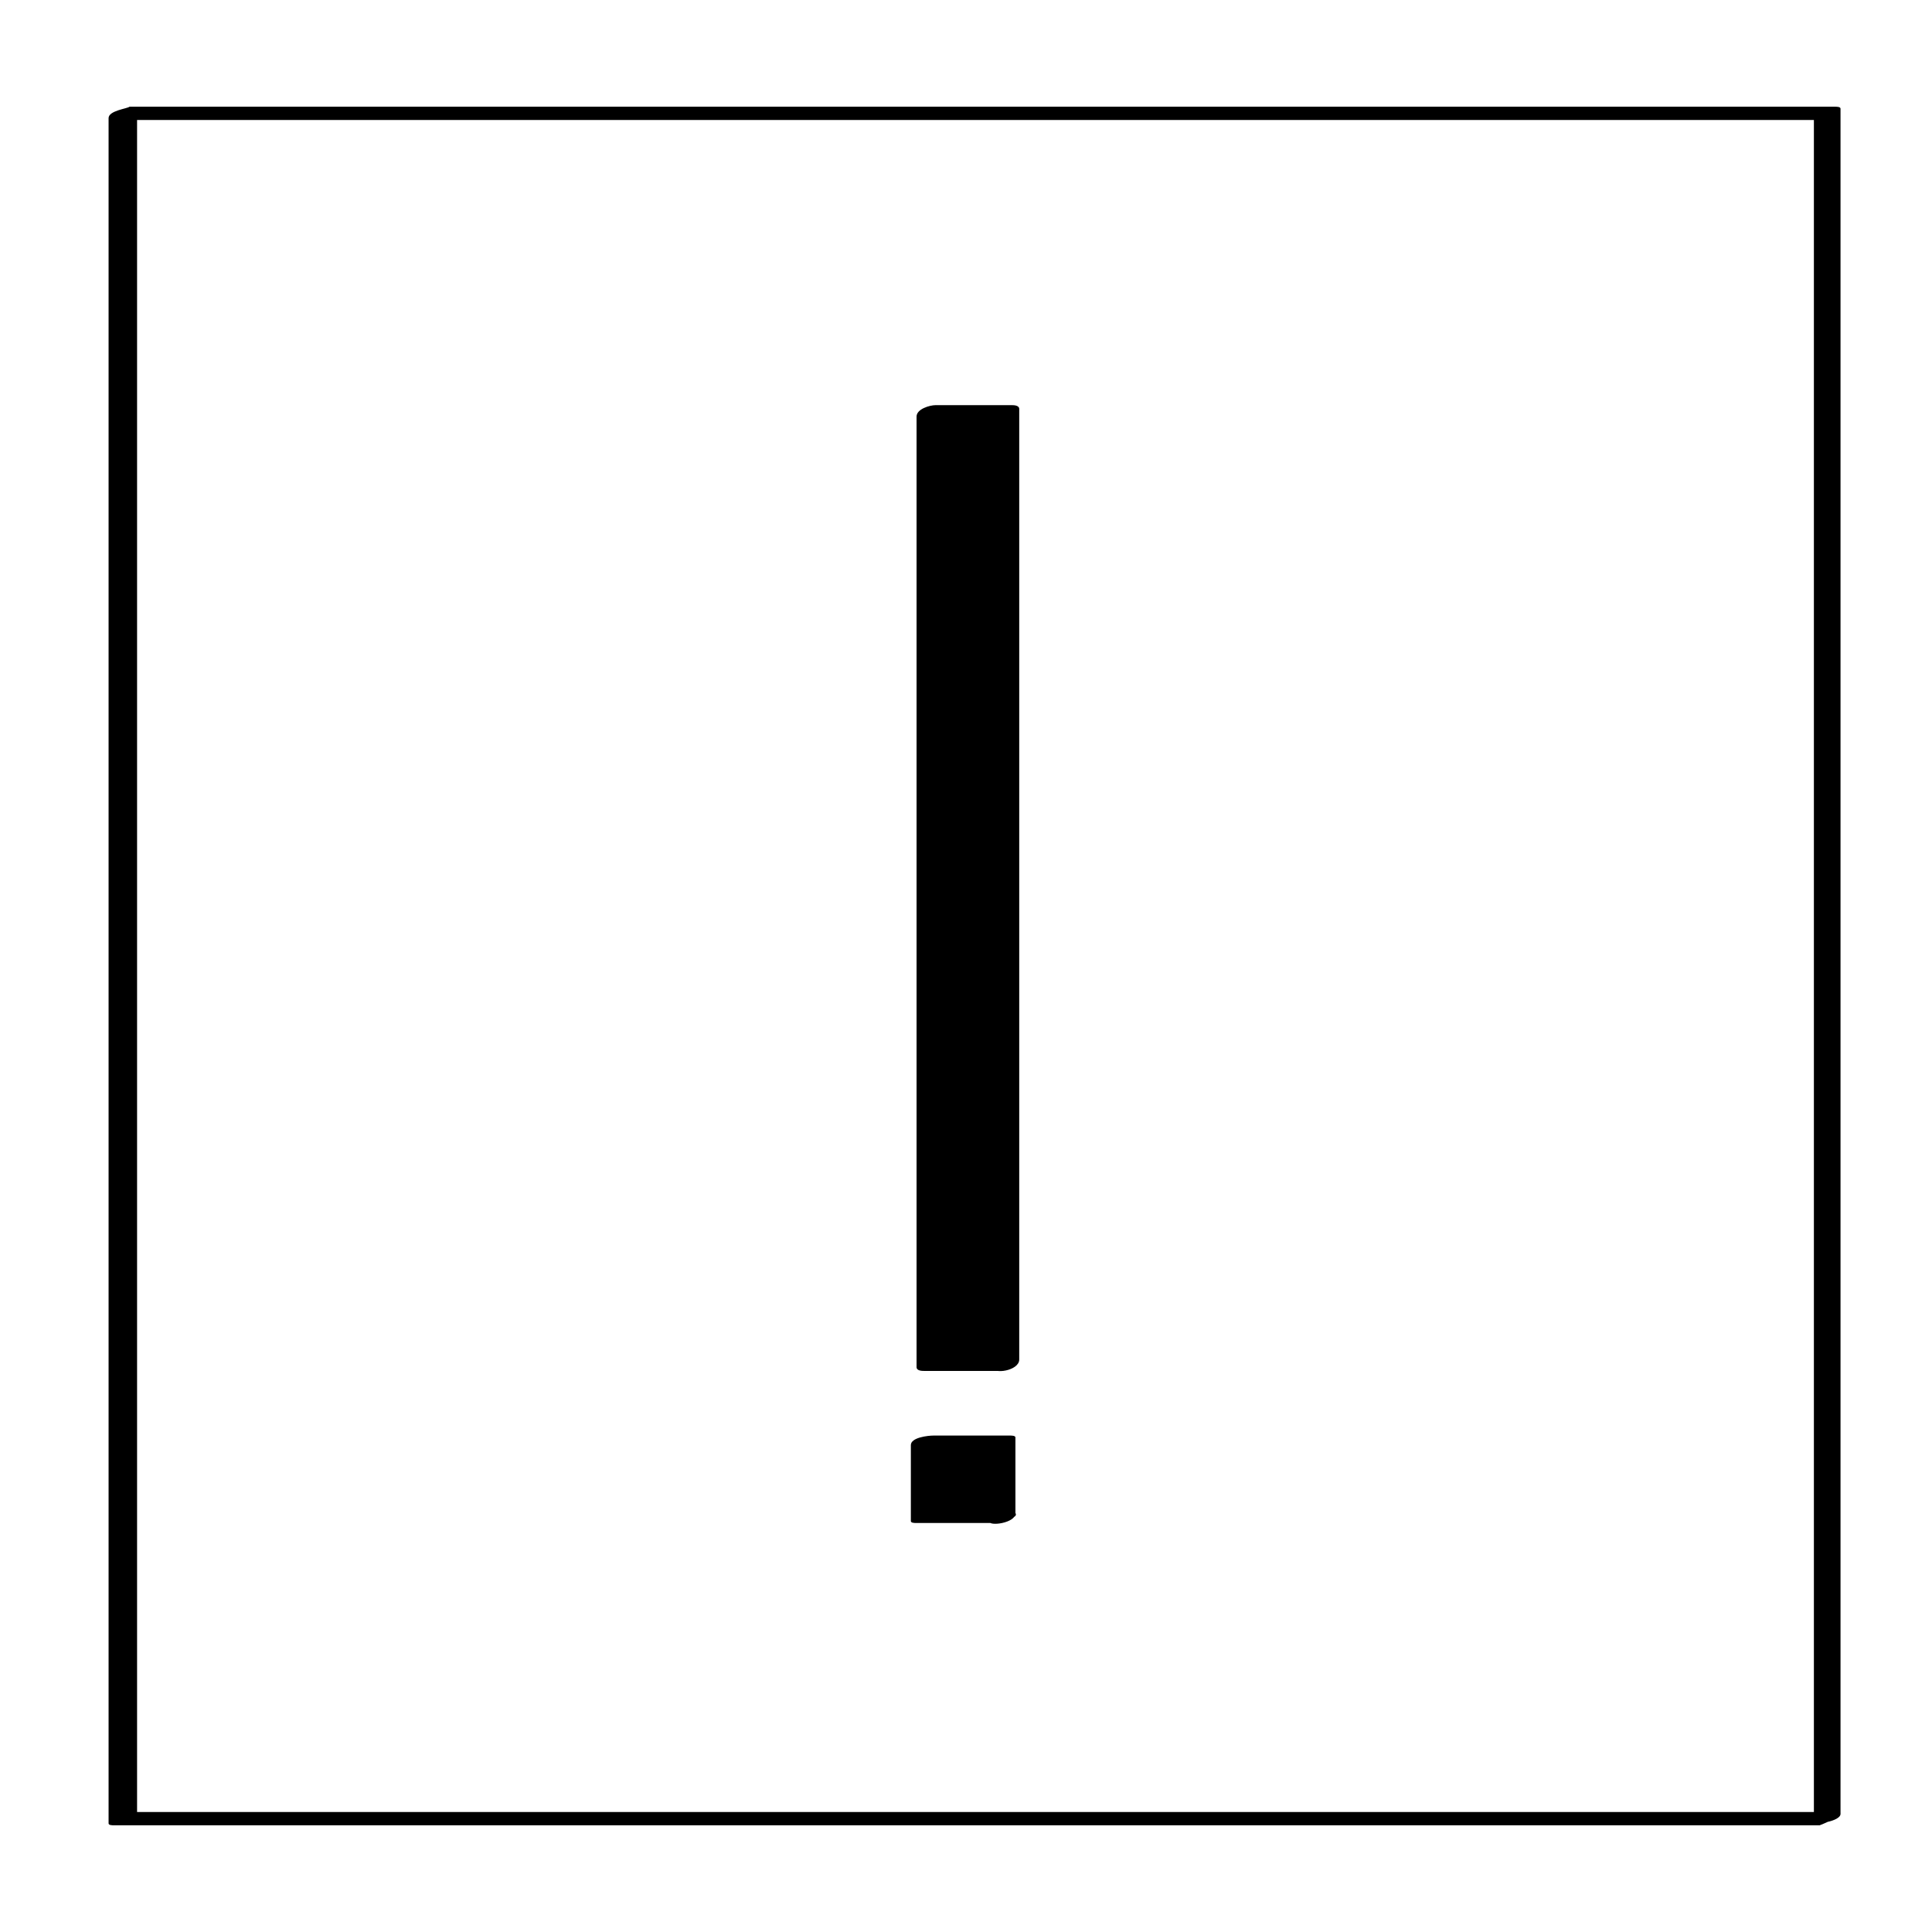 <?xml version="1.0" encoding="UTF-8"?>
<!-- Uploaded to: ICON Repo, www.iconrepo.com, Generator: ICON Repo Mixer Tools -->
<svg fill="#000000" width="800px" height="800px" version="1.1" viewBox="144 144 512 512" xmlns="http://www.w3.org/2000/svg">
 <g>
  <path d="m630.74 624.2h-376.35-68.52-5.543v-16.625-201.02-233.27c-2.008 0.504-4.023 1.512-6.039 2.519h376.35 68.52 5.543v16.625 201.02 233.27c0 1.008 7.055 0 7.055-2.016v-451.92c0-0.504-1.008-0.504-1.512-0.504h-451.92c-0.508 0.504-5.547 1.008-5.547 3.023v451.92c0 0.504 1.008 0.504 1.512 0.504h451.92c1.508-0.508 8.059-3.527 4.531-3.527z"/>
  <path d="m390.43 253.39h20.152v251.91h-20.152z"/>
  <path d="m412.09 503.28c-7.559 0-18.137 3.527-18.137-2.016v-23.176-87.16-138.55c-1.512 1.008-3.527 2.016-5.039 3.023 7.559 0 18.137-3.527 18.137 2.016v23.176 87.16 138.55c0 2.016 7.055 1.008 7.055-2.016v-251.91c0-1.008-1.512-1.008-2.016-1.008h-20.152c-1.512 0-5.039 1.008-5.039 3.023v251.91c0 1.008 1.512 1.008 2.016 1.008h20.152c2.519-0.004 7.559-4.031 3.023-4.031z"/>
  <path d="m389.42 526.45h20.152v20.152h-20.152z"/>
  <path d="m412.09 544.59h-20.152c0.504 0 1.008 0.504 1.512 0.504v-20.152c-2.016 1.008-4.031 1.512-6.047 2.519h20.152c-0.504 0-1.008-0.504-1.512-0.504v20.152c0 1.512 7.055 0.504 7.055-2.016v-20.152c0-0.504-1.008-0.504-1.512-0.504h-20.152c-1.512 0-6.047 0.504-6.047 2.519v20.152c0 0.504 1.008 0.504 1.512 0.504h20.152c2.016 0 3.527-0.504 5.039-1.512 1.512-0.004 1.512-1.512 0-1.512z"/>
 </g>
</svg>